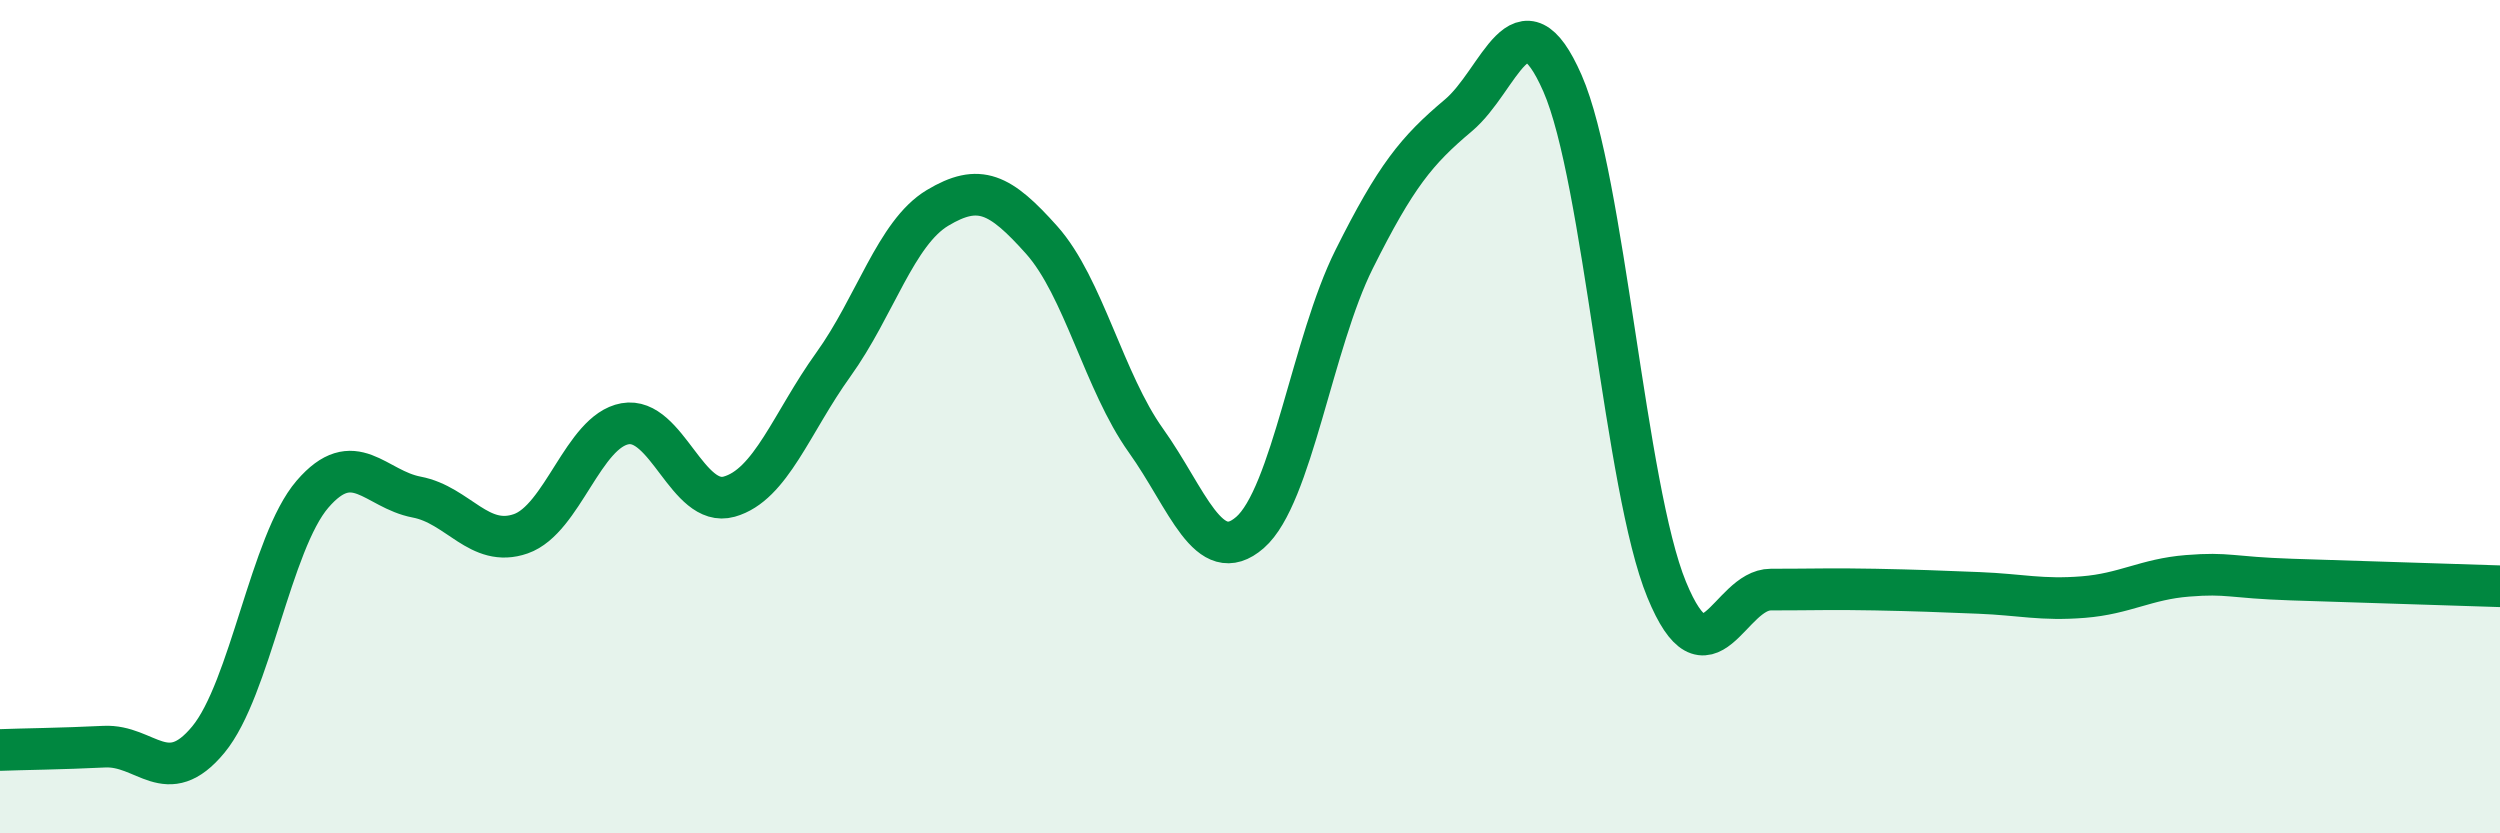 
    <svg width="60" height="20" viewBox="0 0 60 20" xmlns="http://www.w3.org/2000/svg">
      <path
        d="M 0,18 C 0.5,17.98 1.5,17.97 2.5,17.92 C 3.5,17.87 4,18.96 5,17.75 C 6,16.54 6.5,13.02 7.5,11.86 C 8.5,10.7 9,11.74 10,11.93 C 11,12.12 11.5,13.16 12.5,12.81 C 13.5,12.46 14,10.35 15,10.17 C 16,9.99 16.5,12.2 17.5,11.92 C 18.5,11.64 19,10.14 20,8.75 C 21,7.36 21.5,5.59 22.5,4.99 C 23.5,4.39 24,4.64 25,5.76 C 26,6.88 26.5,9.17 27.5,10.57 C 28.5,11.97 29,13.65 30,12.78 C 31,11.91 31.5,8.22 32.5,6.22 C 33.5,4.22 34,3.61 35,2.77 C 36,1.93 36.5,-0.28 37.5,2 C 38.5,4.28 39,11.72 40,14.15 C 41,16.58 41.5,14.15 42.5,14.15 C 43.5,14.15 44,14.13 45,14.15 C 46,14.17 46.5,14.19 47.5,14.23 C 48.5,14.27 49,14.41 50,14.33 C 51,14.25 51.5,13.9 52.5,13.82 C 53.5,13.74 53.5,13.86 55,13.91 C 56.5,13.96 59,14.04 60,14.07L60 20L0 20Z"
        fill="#008740"
        opacity="0.1"
        stroke-linecap="round"
        stroke-linejoin="round"
      />
      <path
        d="M 0,18 C 0.5,17.98 1.5,17.97 2.5,17.92 C 3.5,17.87 4,18.96 5,17.75 C 6,16.54 6.5,13.02 7.5,11.86 C 8.5,10.7 9,11.74 10,11.93 C 11,12.12 11.5,13.16 12.5,12.81 C 13.5,12.46 14,10.35 15,10.17 C 16,9.99 16.5,12.2 17.5,11.92 C 18.5,11.64 19,10.14 20,8.75 C 21,7.36 21.5,5.59 22.5,4.99 C 23.5,4.39 24,4.64 25,5.76 C 26,6.88 26.5,9.17 27.5,10.57 C 28.5,11.97 29,13.65 30,12.78 C 31,11.91 31.5,8.22 32.5,6.22 C 33.5,4.22 34,3.61 35,2.77 C 36,1.93 36.5,-0.28 37.5,2 C 38.5,4.28 39,11.72 40,14.15 C 41,16.58 41.5,14.15 42.5,14.15 C 43.5,14.15 44,14.13 45,14.15 C 46,14.17 46.5,14.19 47.5,14.23 C 48.5,14.27 49,14.41 50,14.33 C 51,14.25 51.5,13.9 52.5,13.82 C 53.5,13.74 53.5,13.86 55,13.91 C 56.5,13.96 59,14.04 60,14.07"
        stroke="#008740"
        stroke-width="1"
        fill="none"
        stroke-linecap="round"
        stroke-linejoin="round"
      />
    </svg>
  